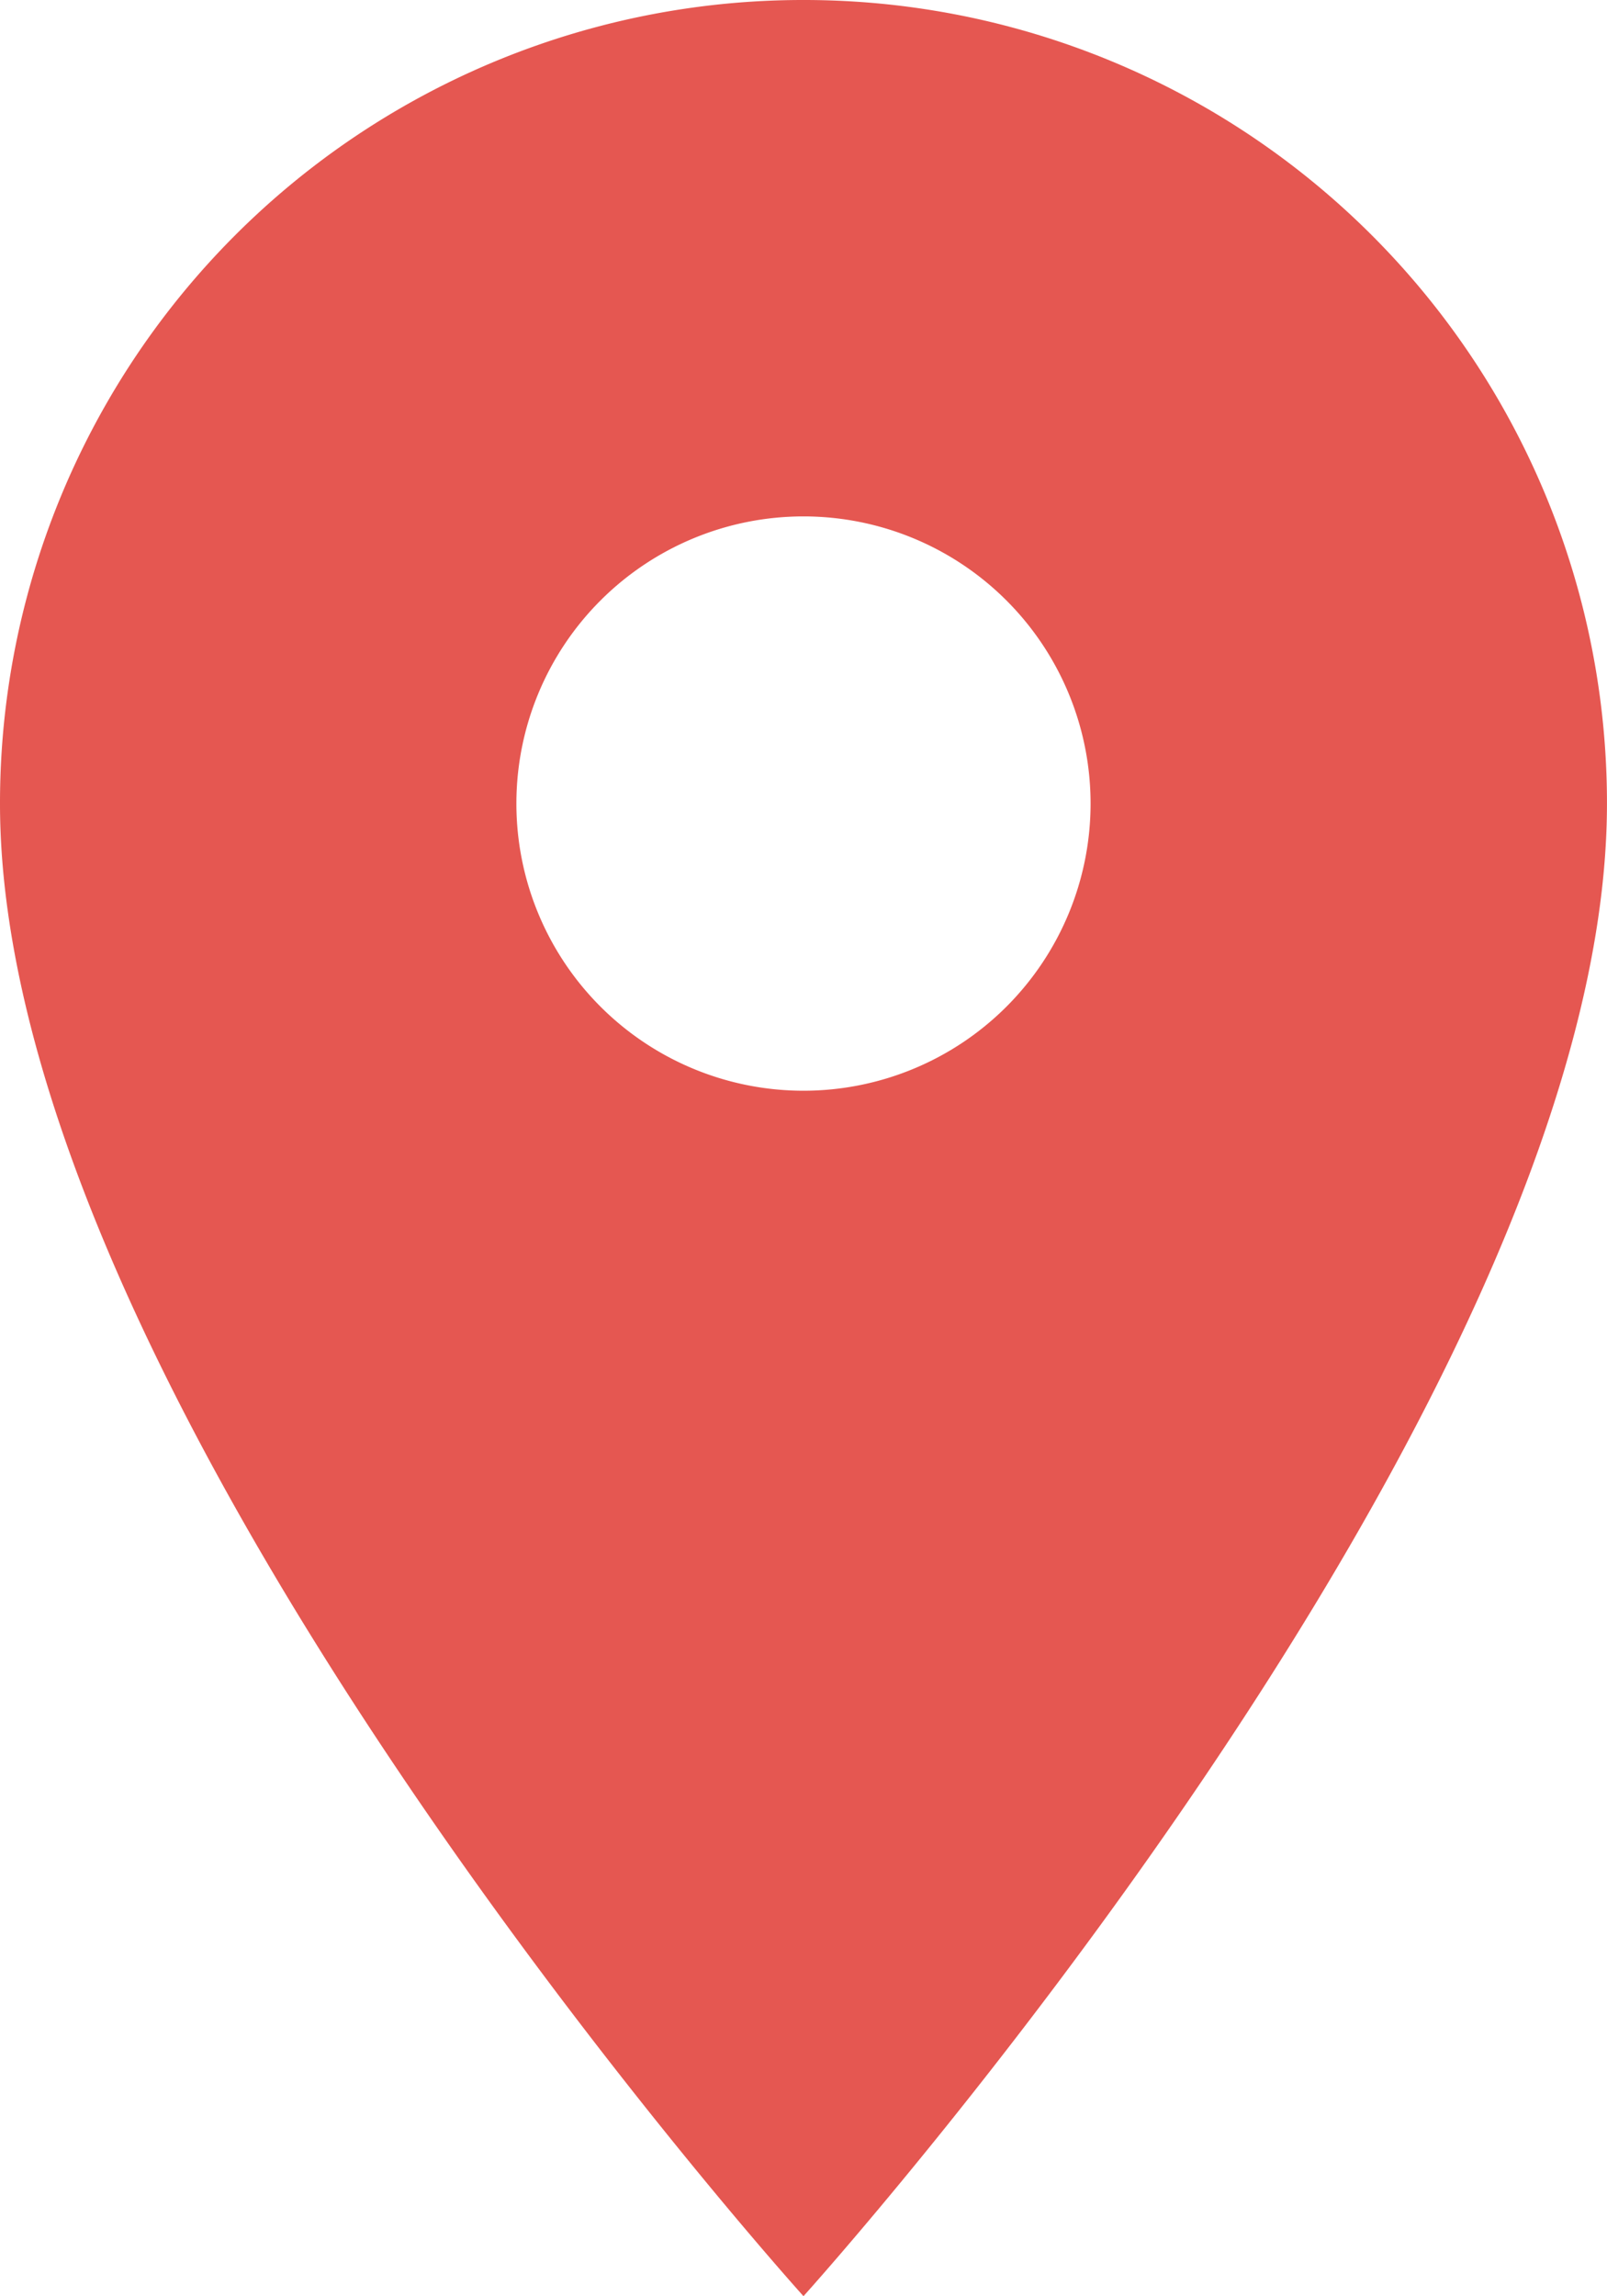 <svg xmlns="http://www.w3.org/2000/svg" width="42.541" height="60.772" viewBox="0 0 42.541 60.772">
  <path id="Icon_material-location-on" data-name="Icon material-location-on" d="M28.77,3A21.255,21.255,0,0,0,7.5,24.27c0,15.953,21.27,39.5,21.27,39.5s21.27-23.549,21.27-39.5A21.255,21.255,0,0,0,28.77,3Zm0,28.867a7.6,7.6,0,1,1,7.6-7.6A7.6,7.6,0,0,1,28.77,31.867Z" transform="translate(-7.5 -3)" fill="#e55751"/>
</svg>
